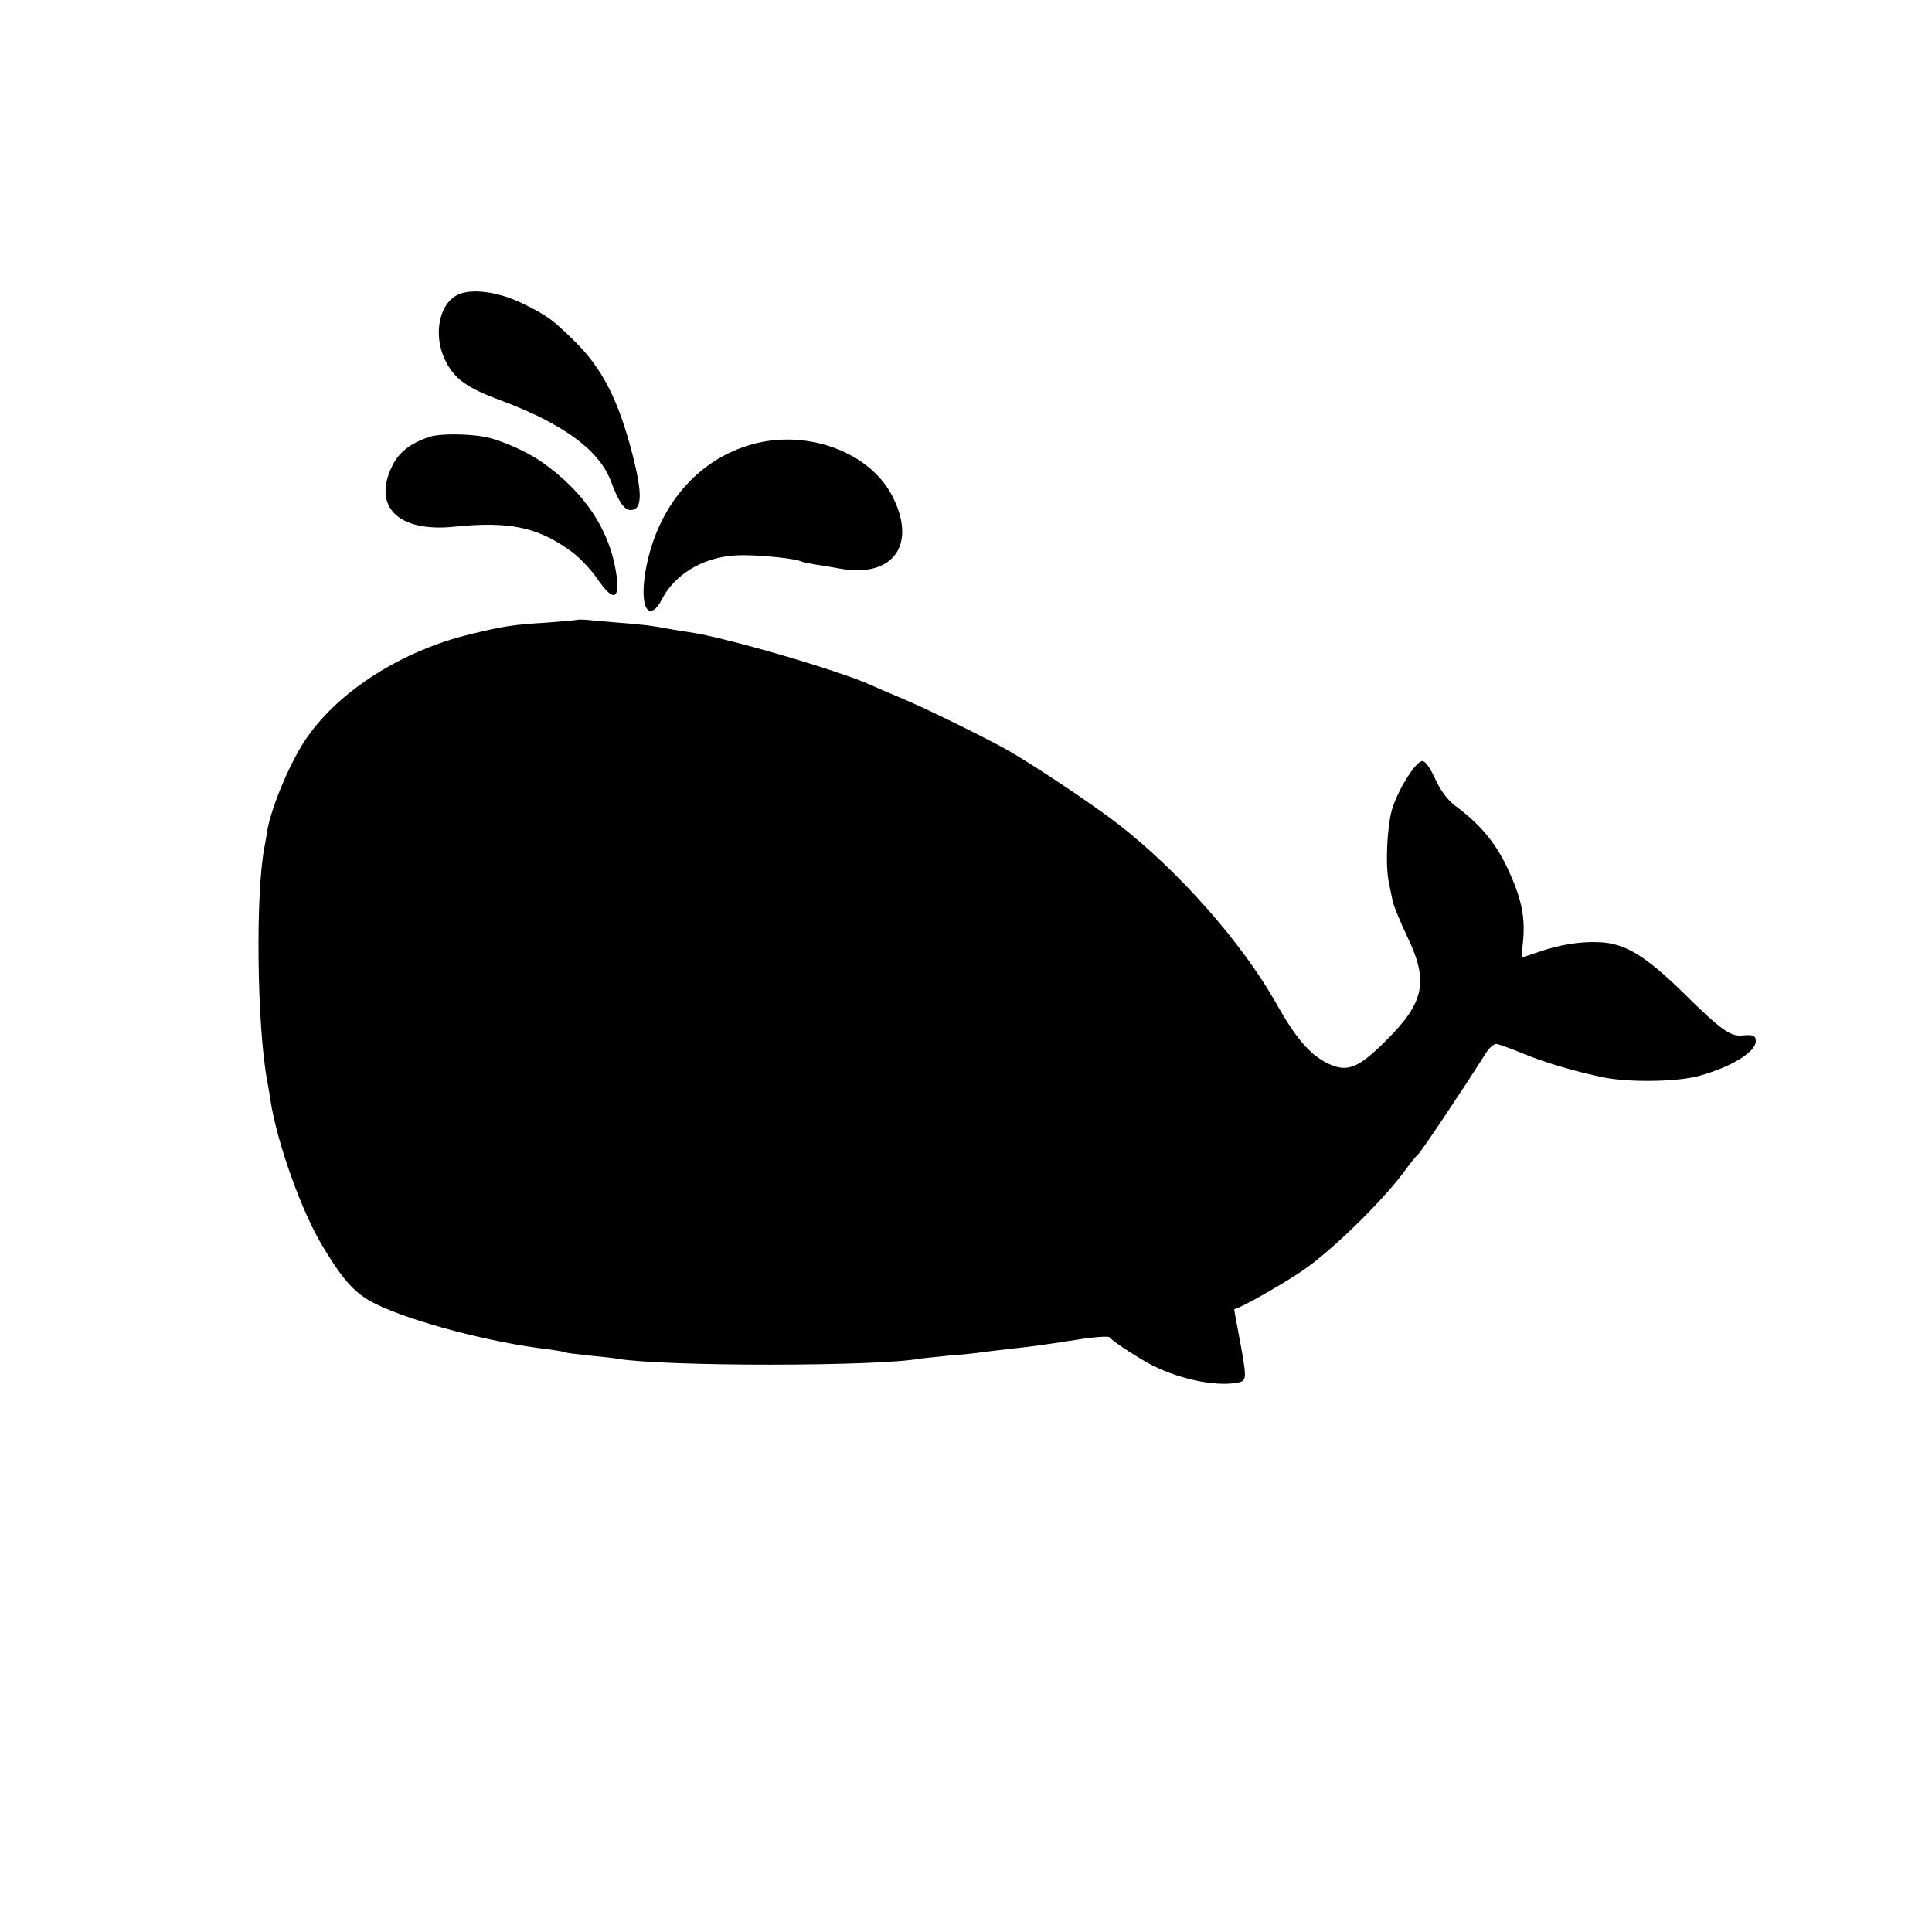 <?xml version="1.0" standalone="no"?>
<!DOCTYPE svg PUBLIC "-//W3C//DTD SVG 20010904//EN"
 "http://www.w3.org/TR/2001/REC-SVG-20010904/DTD/svg10.dtd">
<svg version="1.0" xmlns="http://www.w3.org/2000/svg"
 width="625pt" height="625pt" viewBox="0 0 625 625"
 preserveAspectRatio="xMidYMid meet">
<g transform="translate(0,625) scale(0.1,-0.1)"
fill="#000000" stroke="none">
<path d="M1482 5297 c-61 -28 -82 -130 -42 -212 29 -60 70 -90 182 -131 200
-75 316 -160 354 -260 25 -67 43 -94 64 -94 38 0 39 53 5 184 -45 173 -97 275
-187 363 -68 67 -87 82 -165 120 -78 39 -166 51 -211 30z"/>
<path d="M1390 4837 c-63 -21 -100 -50 -122 -96 -63 -131 21 -213 200 -195
176 18 267 0 372 -74 30 -20 71 -63 92 -94 50 -73 72 -70 63 6 -19 148 -103
275 -246 374 -47 32 -126 67 -176 78 -55 11 -149 12 -183 1z"/>
<path d="M2450 4817 c-177 -42 -310 -185 -355 -381 -20 -87 -17 -158 8 -162
11 -1 24 10 37 35 46 90 147 146 265 145 67 0 173 -12 186 -20 4 -2 24 -6 45
-10 22 -3 57 -9 79 -13 177 -33 255 80 168 241 -73 133 -261 205 -433 165z"/>
<path d="M1868 4245 c-2 -1 -46 -5 -98 -9 -113 -7 -139 -11 -250 -38 -218 -53
-421 -181 -527 -334 -51 -72 -114 -221 -128 -299 -2 -16 -7 -40 -9 -53 -30
-148 -25 -583 9 -762 3 -14 7 -41 10 -60 22 -140 102 -362 169 -472 68 -113
106 -154 171 -186 115 -57 374 -126 559 -147 28 -4 52 -8 56 -10 3 -2 37 -6
75 -10 39 -4 81 -8 95 -11 157 -25 840 -25 978 1 10 1 52 6 95 10 43 3 88 8
100 10 12 2 49 6 82 10 82 9 114 13 229 31 54 9 101 12 105 8 7 -10 74 -55
124 -83 90 -50 217 -78 289 -64 33 6 33 9 4 163 -8 41 -14 75 -13 75 23 4 180
94 237 136 102 75 257 230 320 319 14 19 30 39 37 45 10 8 149 216 219 327 11
18 27 32 35 31 7 -1 47 -15 88 -32 67 -28 169 -58 261 -77 85 -16 237 -14 308
6 104 29 182 77 182 112 0 18 -8 22 -47 18 -36 -2 -68 20 -185 136 -126 123
-190 162 -273 166 -63 3 -131 -8 -199 -32 l-54 -18 6 64 c5 73 -7 130 -50 223
-40 85 -90 145 -170 204 -24 18 -48 49 -65 87 -18 39 -33 59 -43 58 -23 -5
-78 -94 -97 -157 -16 -57 -22 -181 -10 -236 3 -16 9 -43 12 -59 3 -16 25 -68
47 -115 70 -145 57 -213 -68 -337 -91 -91 -126 -104 -189 -74 -57 28 -103 81
-167 195 -110 195 -313 425 -508 577 -88 68 -277 194 -365 244 -78 43 -273
139 -345 168 -36 15 -78 33 -95 41 -108 48 -471 154 -585 170 -25 4 -65 10
-90 15 -25 5 -83 12 -130 15 -47 4 -97 8 -112 10 -15 1 -29 1 -30 0z"/>
</g>
</svg>
